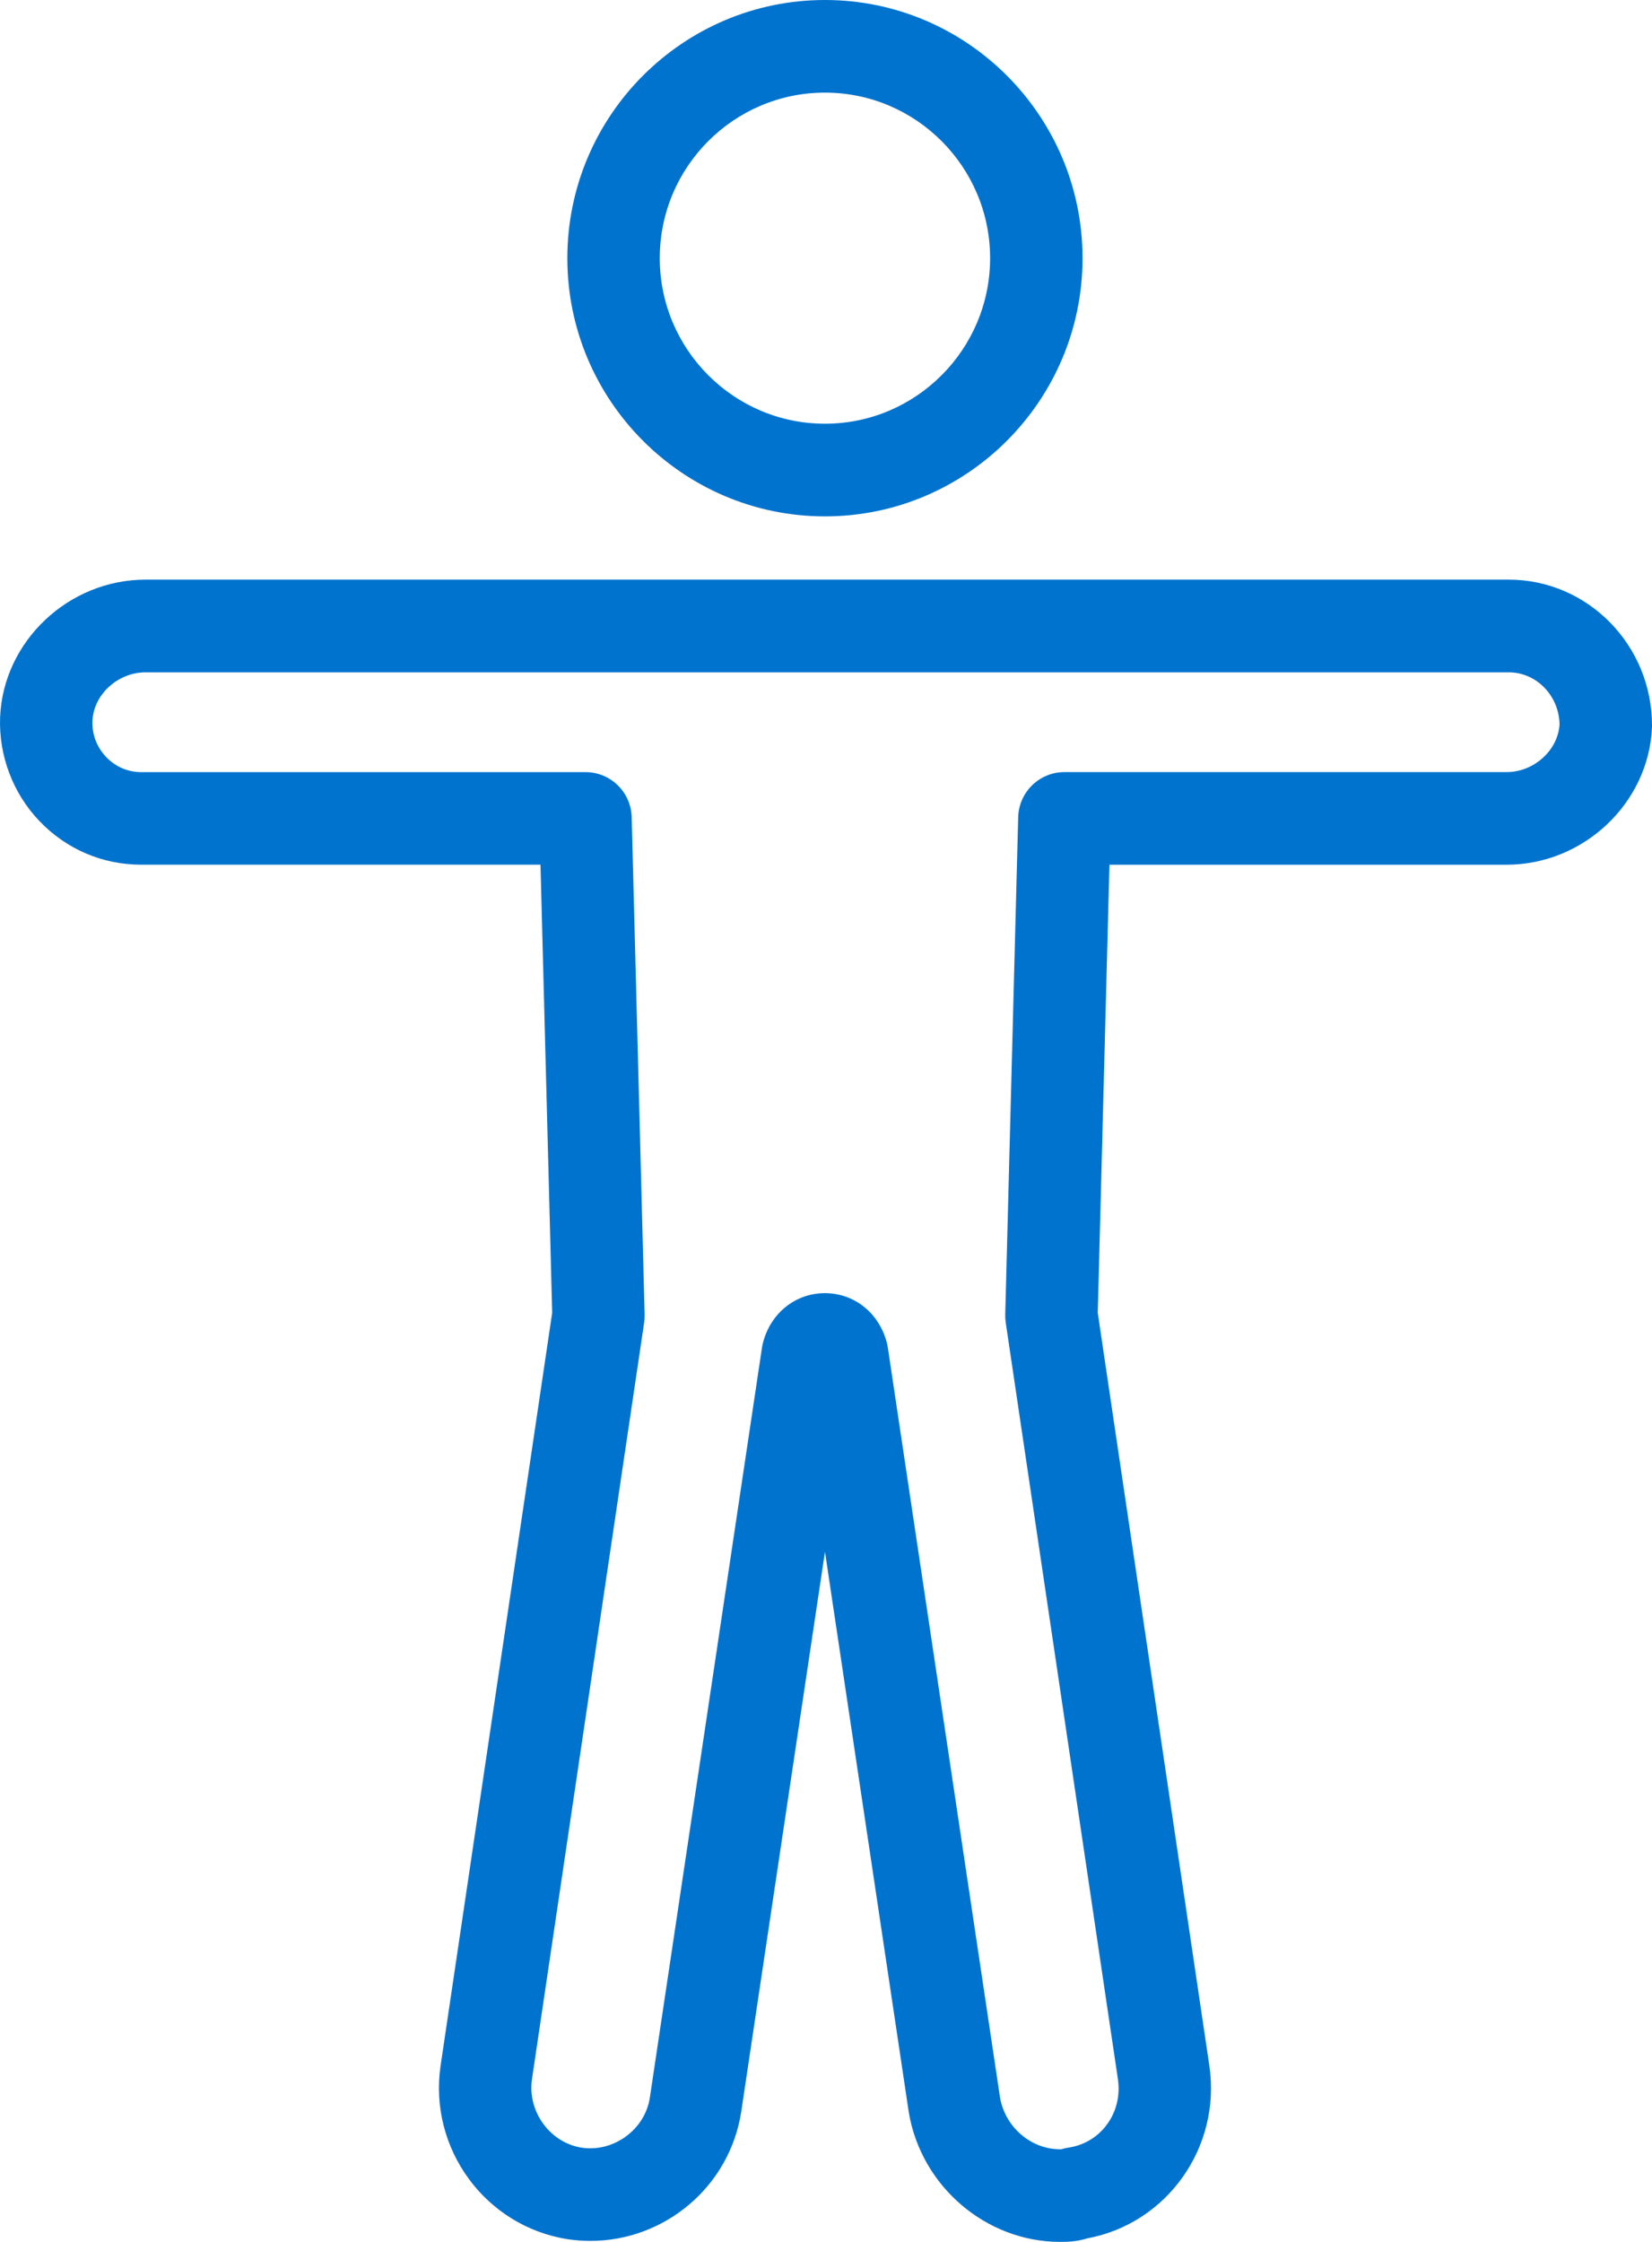 <?xml version="1.0" encoding="UTF-8"?> <svg xmlns="http://www.w3.org/2000/svg" xmlns:xlink="http://www.w3.org/1999/xlink" version="1.1" width="56px" height="76px" viewBox="0 0 56.0 76.0"><defs><clipPath id="i0"><path d="M51.143,0 C53.821,0 56,2.217 56,4.942 L55.999,5.007 C55.892,7.575 53.681,9.664 51.07,9.664 L37.608,9.664 L37.212,24.855 L40.994,50.371 C41.404,53.141 39.558,55.73 36.856,56.23 C36.484,56.349 36.139,56.349 35.935,56.349 C33.427,56.35 31.223,54.462 30.807,51.959 C30.805,51.951 30.804,51.943 30.803,51.934 L27.965,32.953 L25.127,51.934 C24.736,54.483 22.524,56.316 20.016,56.316 C19.765,56.316 19.51,56.298 19.254,56.26 C16.453,55.828 14.52,53.187 14.936,50.372 L18.718,24.854 L18.322,9.663 L4.786,9.663 C3.476,9.663 2.253,9.14 1.341,8.189 C0.439,7.248 -0.048,5.961 0.004,4.659 C0.111,2.089 2.322,0 4.932,0 L51.143,0 Z M51.143,3.142 L4.932,3.142 C3.994,3.142 3.171,3.897 3.134,4.789 C3.115,5.246 3.282,5.682 3.601,6.015 C3.915,6.344 4.336,6.525 4.785,6.525 L19.847,6.525 C20.697,6.525 21.391,7.203 21.413,8.054 L21.852,24.91 C21.854,25.001 21.849,25.092 21.836,25.182 L18.033,50.835 C17.872,51.927 18.644,52.99 19.72,53.156 C20.801,53.318 21.863,52.543 22.028,51.464 L25.829,26.039 C25.836,25.989 25.846,25.939 25.858,25.891 C26.112,24.872 26.958,24.188 27.963,24.188 C28.968,24.188 29.814,24.872 30.068,25.891 C30.08,25.939 30.09,25.989 30.097,26.039 L33.899,51.455 C34.071,52.456 34.945,53.21 35.935,53.21 L35.973,53.211 C36.052,53.186 36.135,53.166 36.217,53.154 C36.751,53.075 37.217,52.794 37.529,52.363 C37.847,51.927 37.976,51.383 37.895,50.833 L34.092,25.182 C34.079,25.092 34.073,25.001 34.076,24.91 L34.515,8.054 C34.537,7.203 35.232,6.524 36.081,6.524 L51.07,6.524 C51.996,6.524 52.811,5.788 52.866,4.909 C52.849,3.932 52.082,3.142 51.143,3.142 Z"></path></clipPath><clipPath id="i1"><path d="M8.732,0 C13.547,0 17.464,3.927 17.464,8.753 C17.464,13.578 13.547,17.505 8.732,17.505 C3.917,17.505 0,13.578 0,8.753 C0,3.926 3.918,0 8.732,0 Z M8.732,3.14 C5.645,3.14 3.133,5.657 3.133,8.752 C3.133,11.846 5.645,14.364 8.732,14.364 C11.819,14.364 14.331,11.846 14.331,8.752 C14.331,5.657 11.819,3.14 8.732,3.14 Z"></path></clipPath></defs><g transform="translate(0.0 19.65)"><g clip-path="url(#i0)"><polygon points="-2.22044605e-16,0 56,0 56,56.35 -2.22044605e-16,56.35 -2.22044605e-16,0" stroke="none" fill="#0073CF"></polygon></g></g><g transform="translate(19.232 0.0)"><g clip-path="url(#i1)"><polygon points="0,0 17.464,0 17.464,17.505 0,17.505 0,0" stroke="none" fill="#0073CF"></polygon></g></g></svg> 